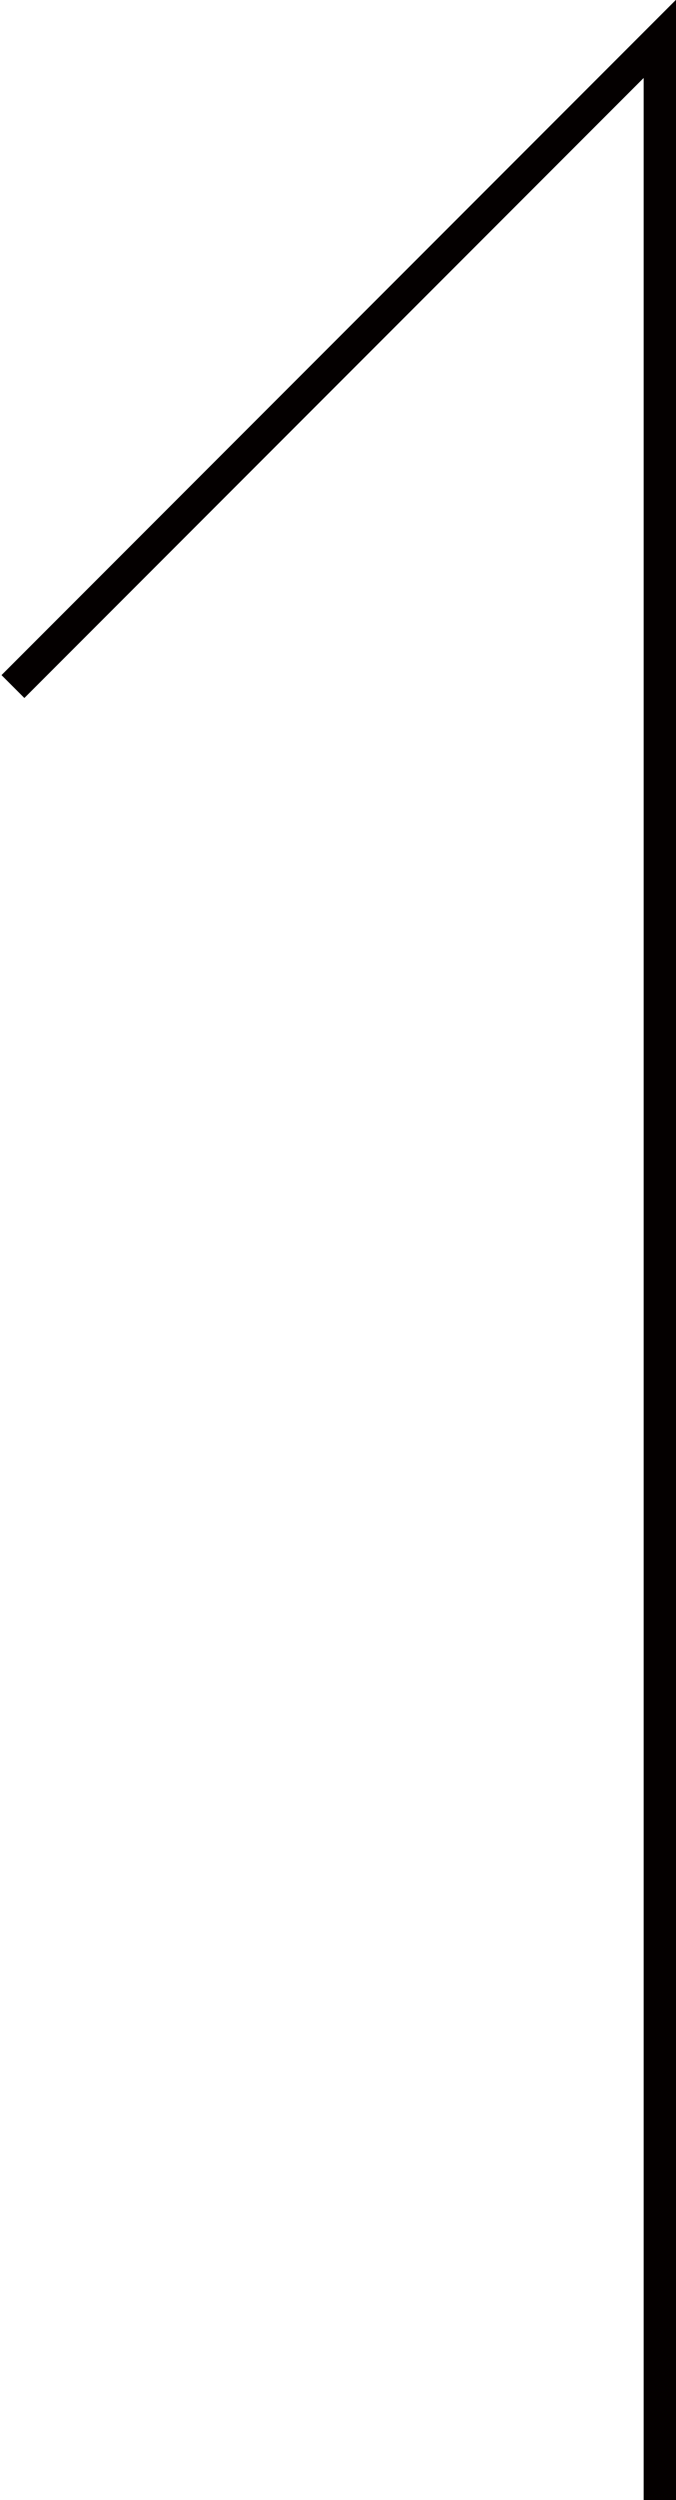 <?xml version="1.0" encoding="utf-8"?>
<!-- Generator: Adobe Illustrator 19.2.0, SVG Export Plug-In . SVG Version: 6.00 Build 0)  -->
<svg version="1.1" id="レイヤー_1" xmlns="http://www.w3.org/2000/svg" xmlns:xlink="http://www.w3.org/1999/xlink" x="0px"
	 y="0px" width="20.9px" height="77.2px" viewBox="0 0 20.9 77.2" enable-background="new 0 0 20.9 77.2" xml:space="preserve">
<polyline fill="none" stroke="#040000" stroke-miterlimit="10" points="20.4,77.2 20.4,1.2 0.4,21.2 "/>
</svg>
